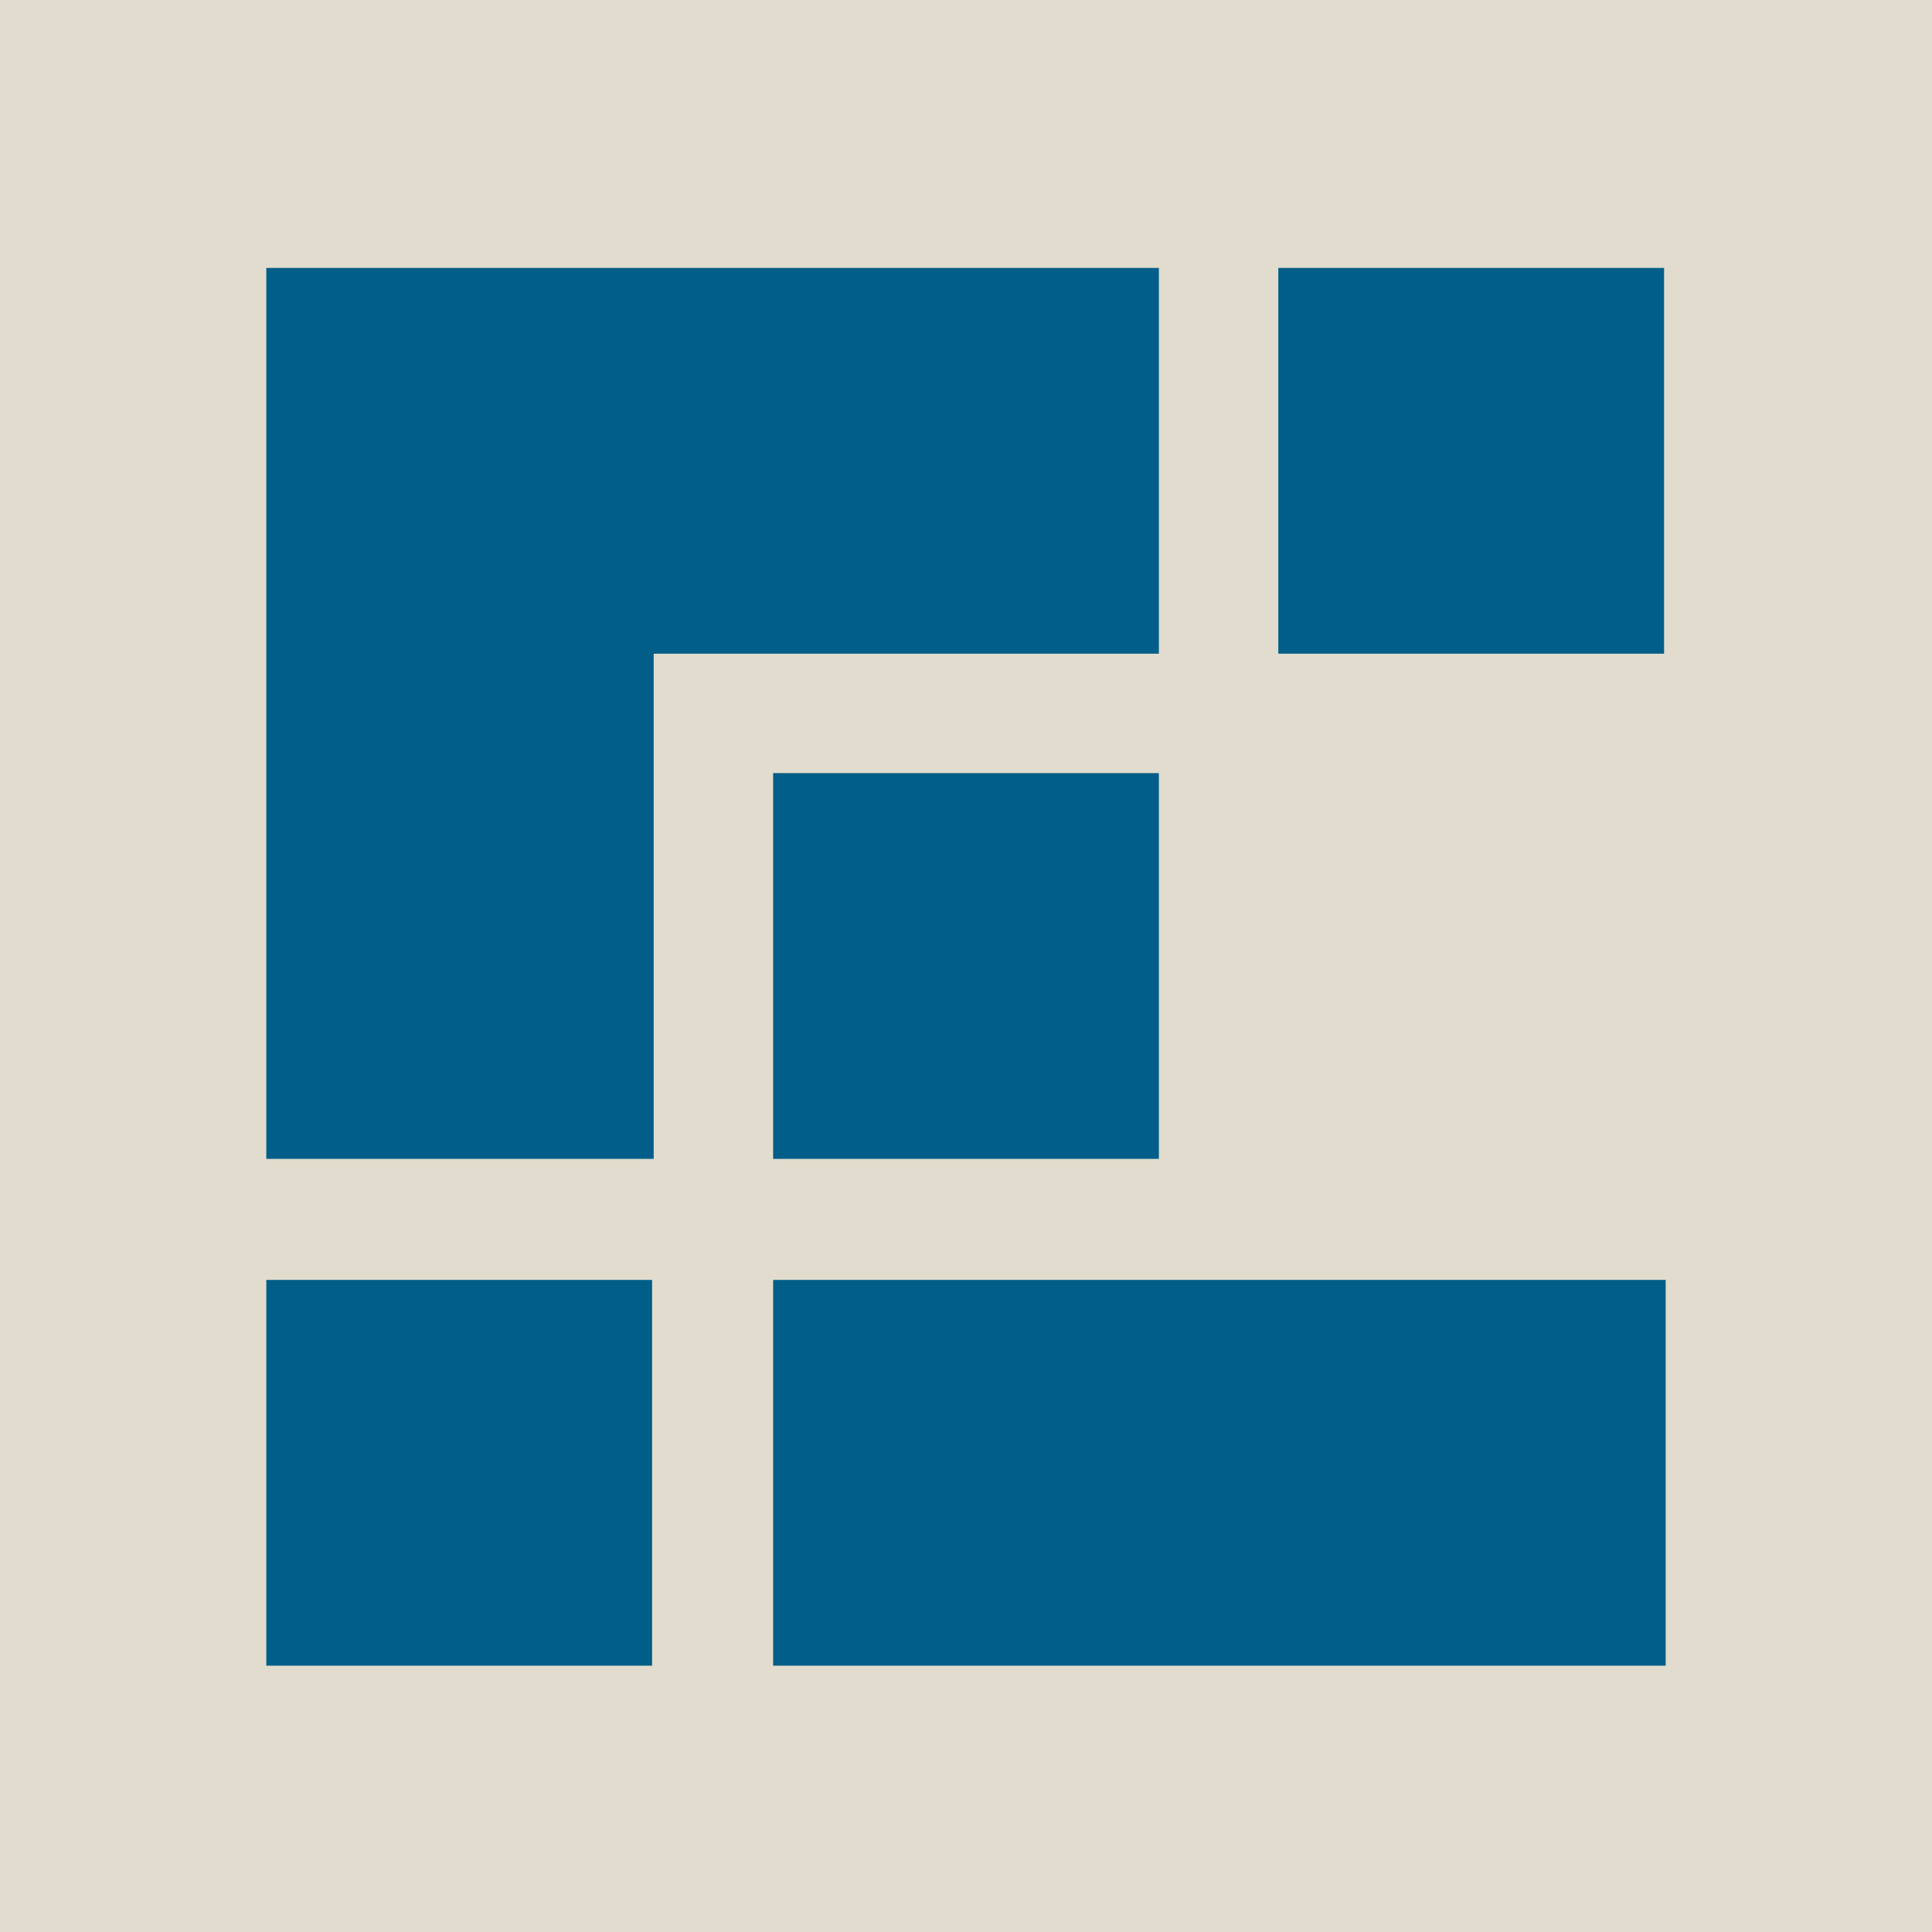 <svg xmlns="http://www.w3.org/2000/svg" xmlns:xlink="http://www.w3.org/1999/xlink" id="Capa_1" x="0px" y="0px" viewBox="0 0 119.7 119.7" style="enable-background:new 0 0 119.7 119.7;" xml:space="preserve"><style type="text/css">	.st0{fill:#E1DCCE;}	.st1{fill:#005E88;}</style><rect class="st0" width="119.7" height="119.7"></rect><polygon class="st1" points="71.8,16.6 71.8,40.5 40.5,40.5 40.5,71.8 16.5,71.8 16.5,16.6 "></polygon><rect x="79.2" y="16.6" class="st1" width="23.9" height="23.9"></rect><rect x="47.9" y="47.9" class="st1" width="23.9" height="23.9"></rect><rect x="16.5" y="79.3" class="st1" width="23.9" height="23.9"></rect><rect x="47.9" y="79.3" class="st1" width="55.3" height="23.9"></rect></svg>